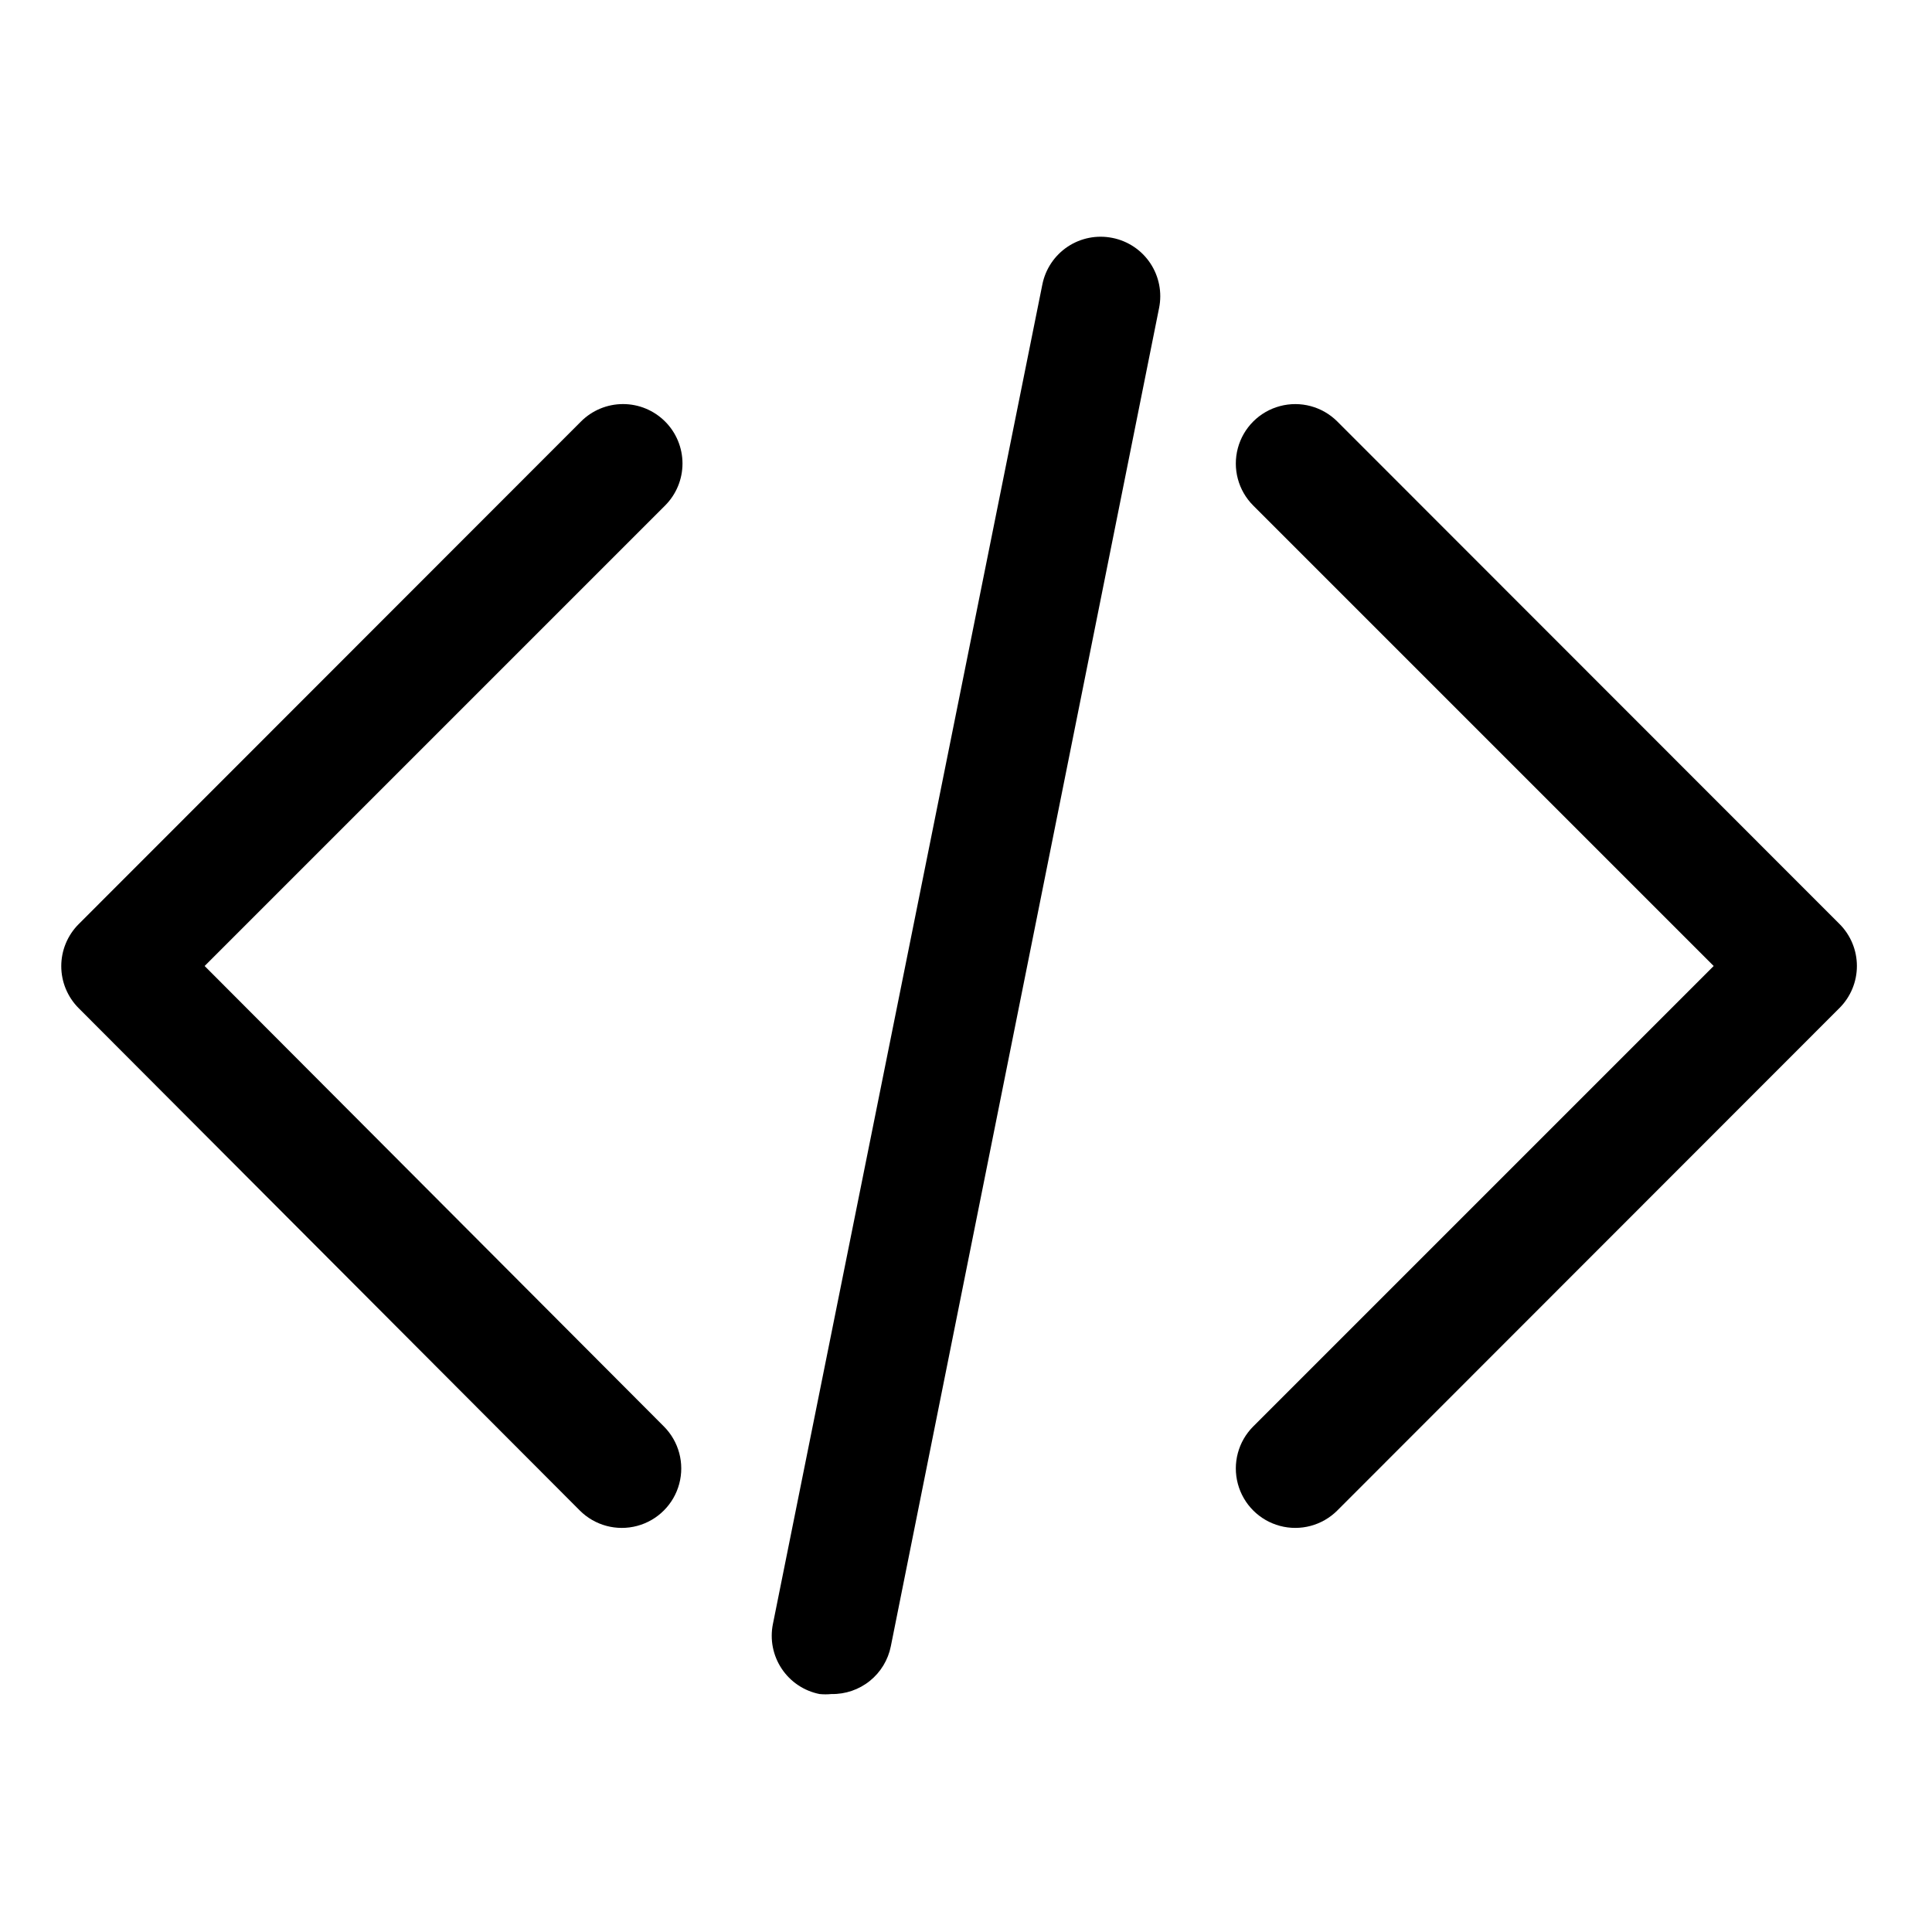 <?xml version="1.0" encoding="UTF-8"?>
<!-- Uploaded to: ICON Repo, www.iconrepo.com, Generator: ICON Repo Mixer Tools -->
<svg fill="#000000" width="800px" height="800px" version="1.1" viewBox="144 144 512 512" xmlns="http://www.w3.org/2000/svg">
 <g>
  <path d="m320.25 255.7c-2.953-2.957-6.961-4.617-11.137-4.617-4.18 0-8.188 1.66-11.141 4.617l-133.12 133.2c-2.953 2.953-4.617 6.961-4.617 11.141 0 4.176 1.664 8.184 4.617 11.137l132.8 133.12c3.977 3.981 9.777 5.535 15.215 4.078 5.434-1.457 9.68-5.703 11.137-11.141s-0.098-11.234-4.074-15.215l-121.7-122.02 122.02-122.02v-0.004c2.957-2.953 4.617-6.957 4.617-11.137s-1.66-8.188-4.617-11.141z"/>
  <path d="m631.52 388.9-133.12-133.2c-3.981-3.977-9.781-5.531-15.215-4.074-5.438 1.453-9.684 5.699-11.141 11.137s0.098 11.238 4.078 15.215l122.02 122.02-122.02 122.02c-3.981 3.981-5.535 9.777-4.078 15.215s5.703 9.684 11.141 11.141c5.434 1.457 11.234-0.098 15.215-4.078l133.12-133.2c2.93-2.949 4.578-6.941 4.578-11.098 0-4.16-1.648-8.152-4.578-11.102z"/>
  <path d="m438.81 207.05c-4.106-0.832-8.371 0-11.859 2.32-3.484 2.32-5.902 5.934-6.719 10.039l-71.398 354.95c-0.836 4.106 0 8.371 2.32 11.855 2.316 3.488 5.93 5.906 10.035 6.723 1.051 0.105 2.106 0.105 3.152 0 3.691 0.07 7.293-1.16 10.172-3.477 2.879-2.316 4.852-5.574 5.57-9.195l71.086-354.64c0.832-4.102-0.004-8.371-2.32-11.855-2.32-3.488-5.934-5.906-10.039-6.723z"/>
 </g>
</svg>